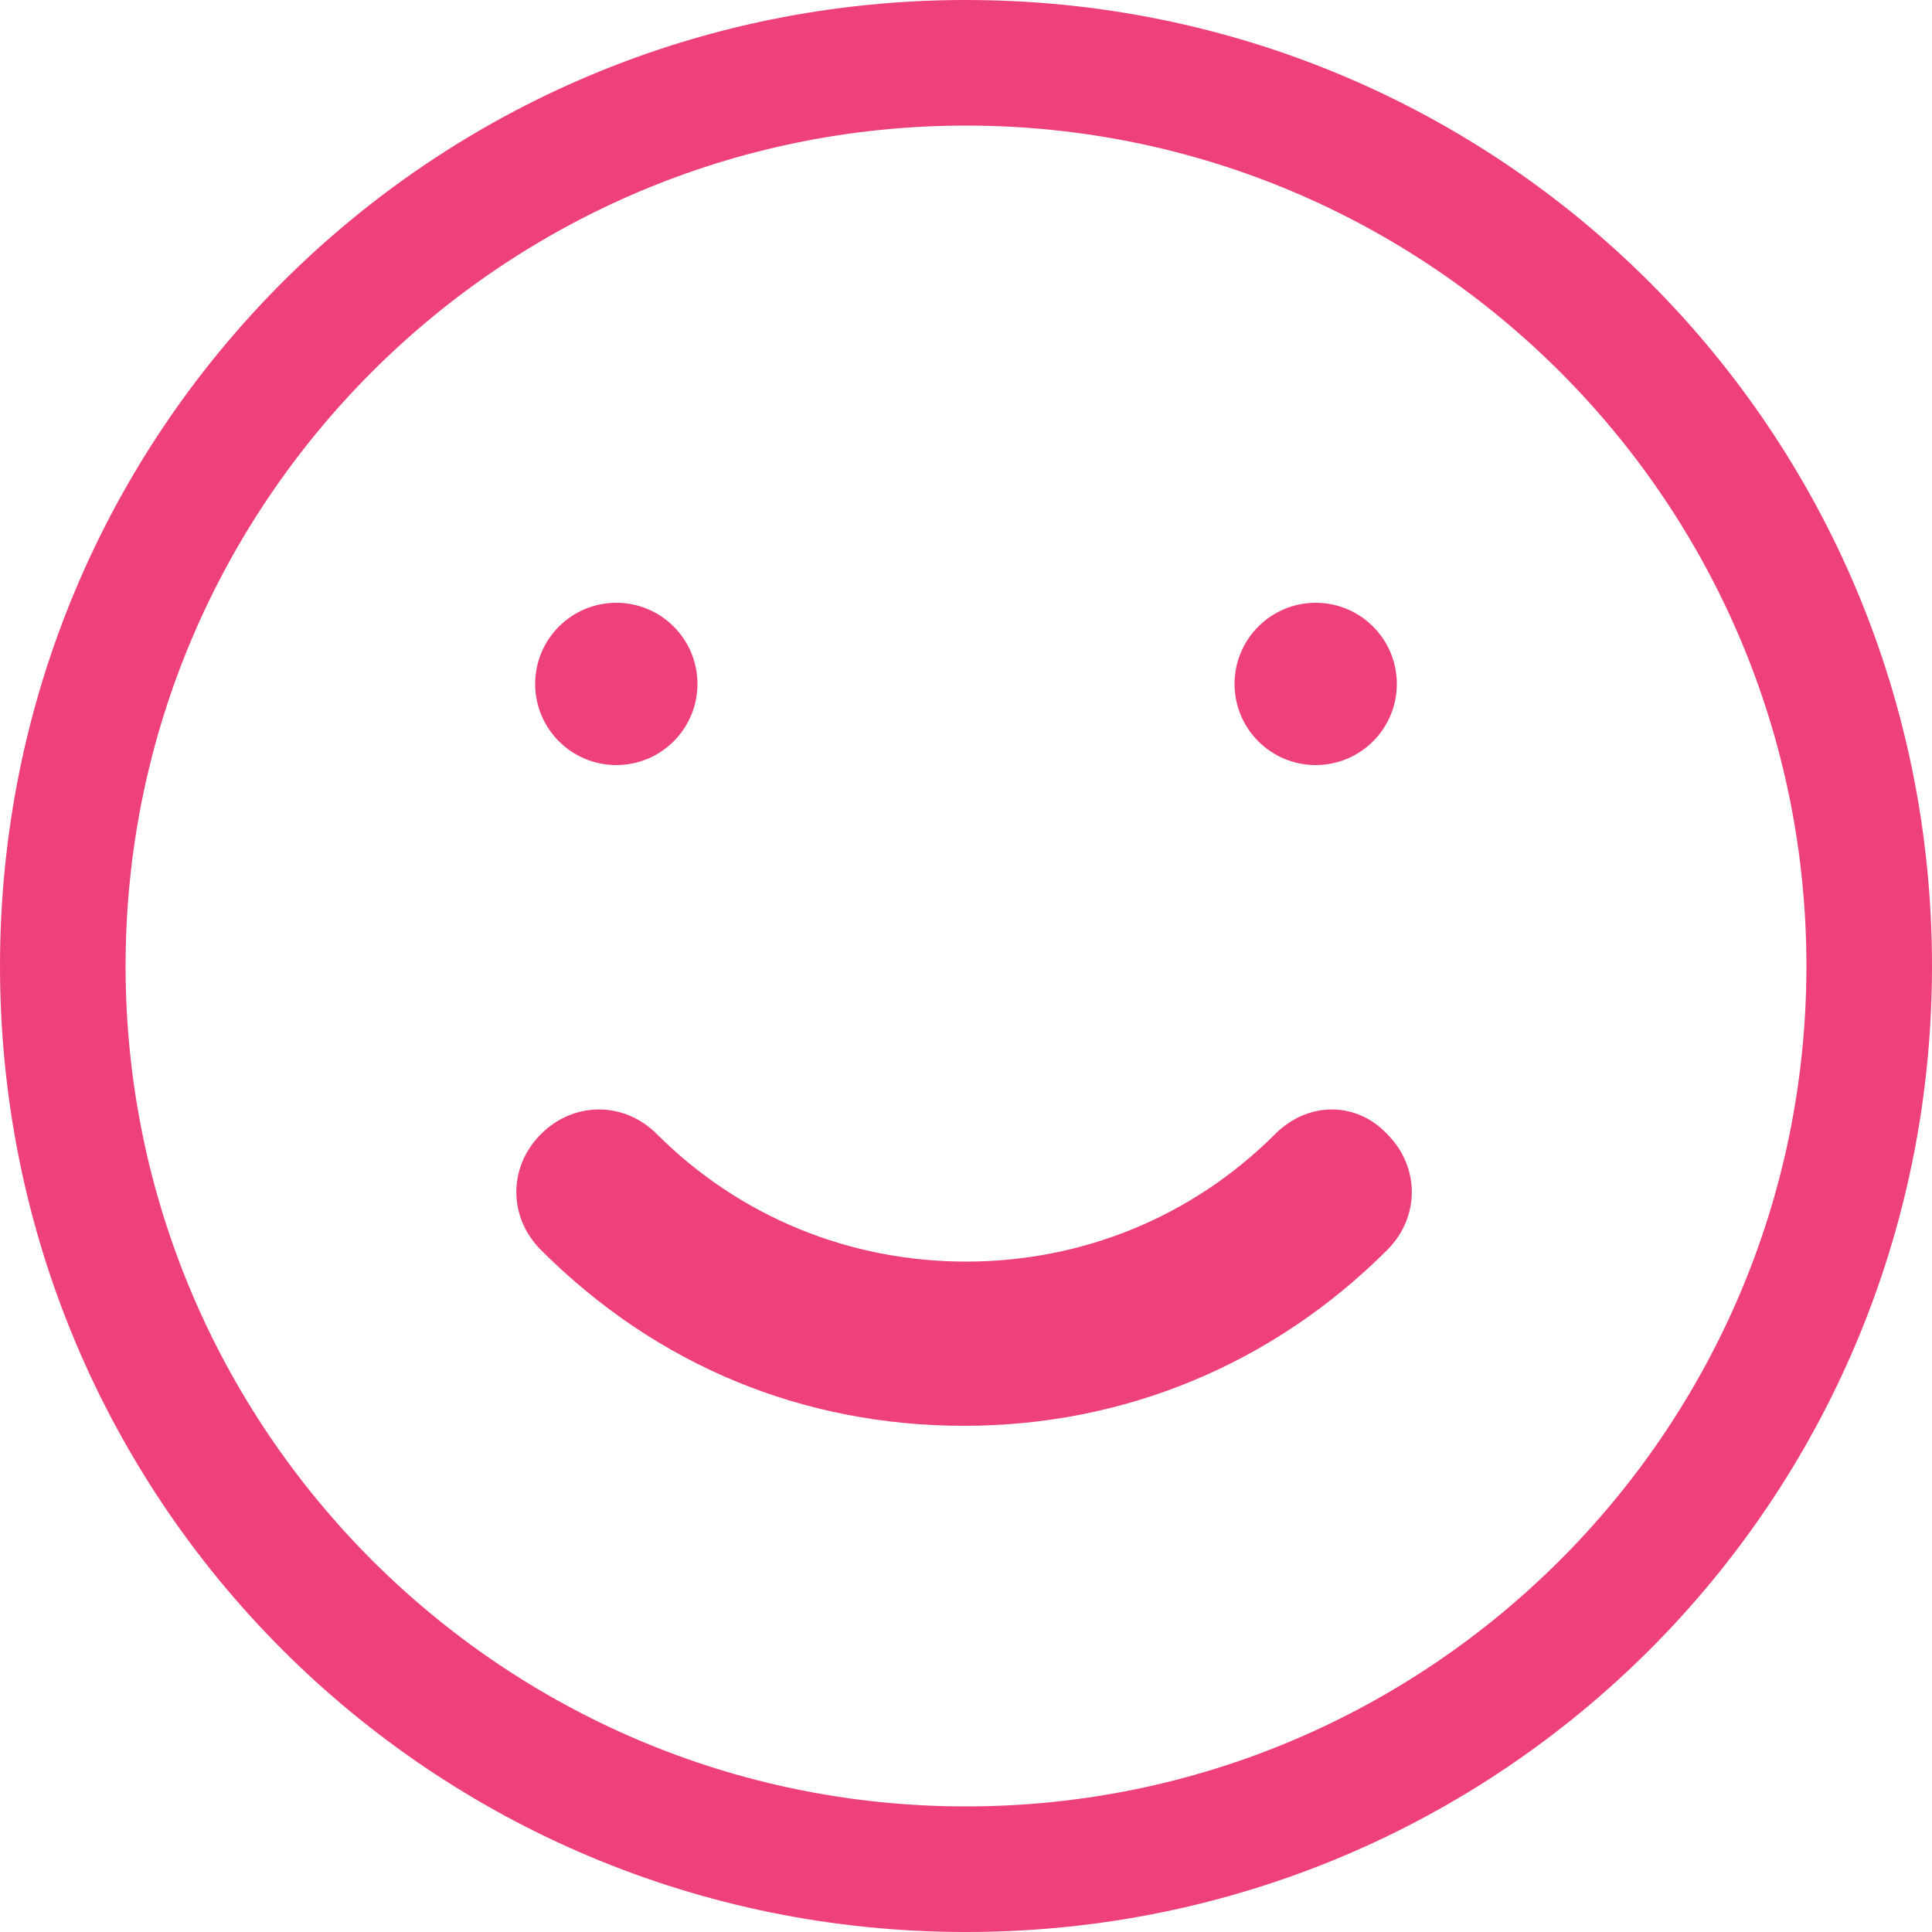 <?xml version="1.0" encoding="utf-8"?>
<!-- Generator: Adobe Illustrator 26.0.1, SVG Export Plug-In . SVG Version: 6.00 Build 0)  -->
<svg version="1.1" id="Capa_1" xmlns="http://www.w3.org/2000/svg" xmlns:xlink="http://www.w3.org/1999/xlink" x="0px" y="0px"
	 viewBox="0 0 100 100" style="enable-background:new 0 0 100 100;" xml:space="preserve">
<style type="text/css">
	.st0{fill:#EE417A;}
</style>
<g>
	<path class="st0" d="M50,0C22.3,0,0,22.3,0,50c0,27.7,22.3,50,50,50s50-22.3,50-50C100,22.3,77.7,0,50,0z M50,93.5
		C26,93.5,6.5,74,6.5,50C6.5,26,26,6.5,50,6.5S93.5,26,93.5,50C93.5,74,74,93.5,50,93.5z"/>
	<path class="st0" d="M66,58.7c-4.3,4.3-10,6.6-16,6.6S38.3,63,34,58.7c-1.7-1.7-4.3-1.7-6,0c-1.7,1.7-1.7,4.3,0,6
		c6,6,13.6,9.1,21.9,9.1s16-3.2,21.9-9.1c1.7-1.7,1.7-4.3,0-6C70.2,57,67.7,57,66,58.7z"/>
	<circle class="st0" cx="31.9" cy="35.4" r="4.2"/>
	<circle class="st0" cx="68.1" cy="35.4" r="4.2"/>
</g>
</svg>
